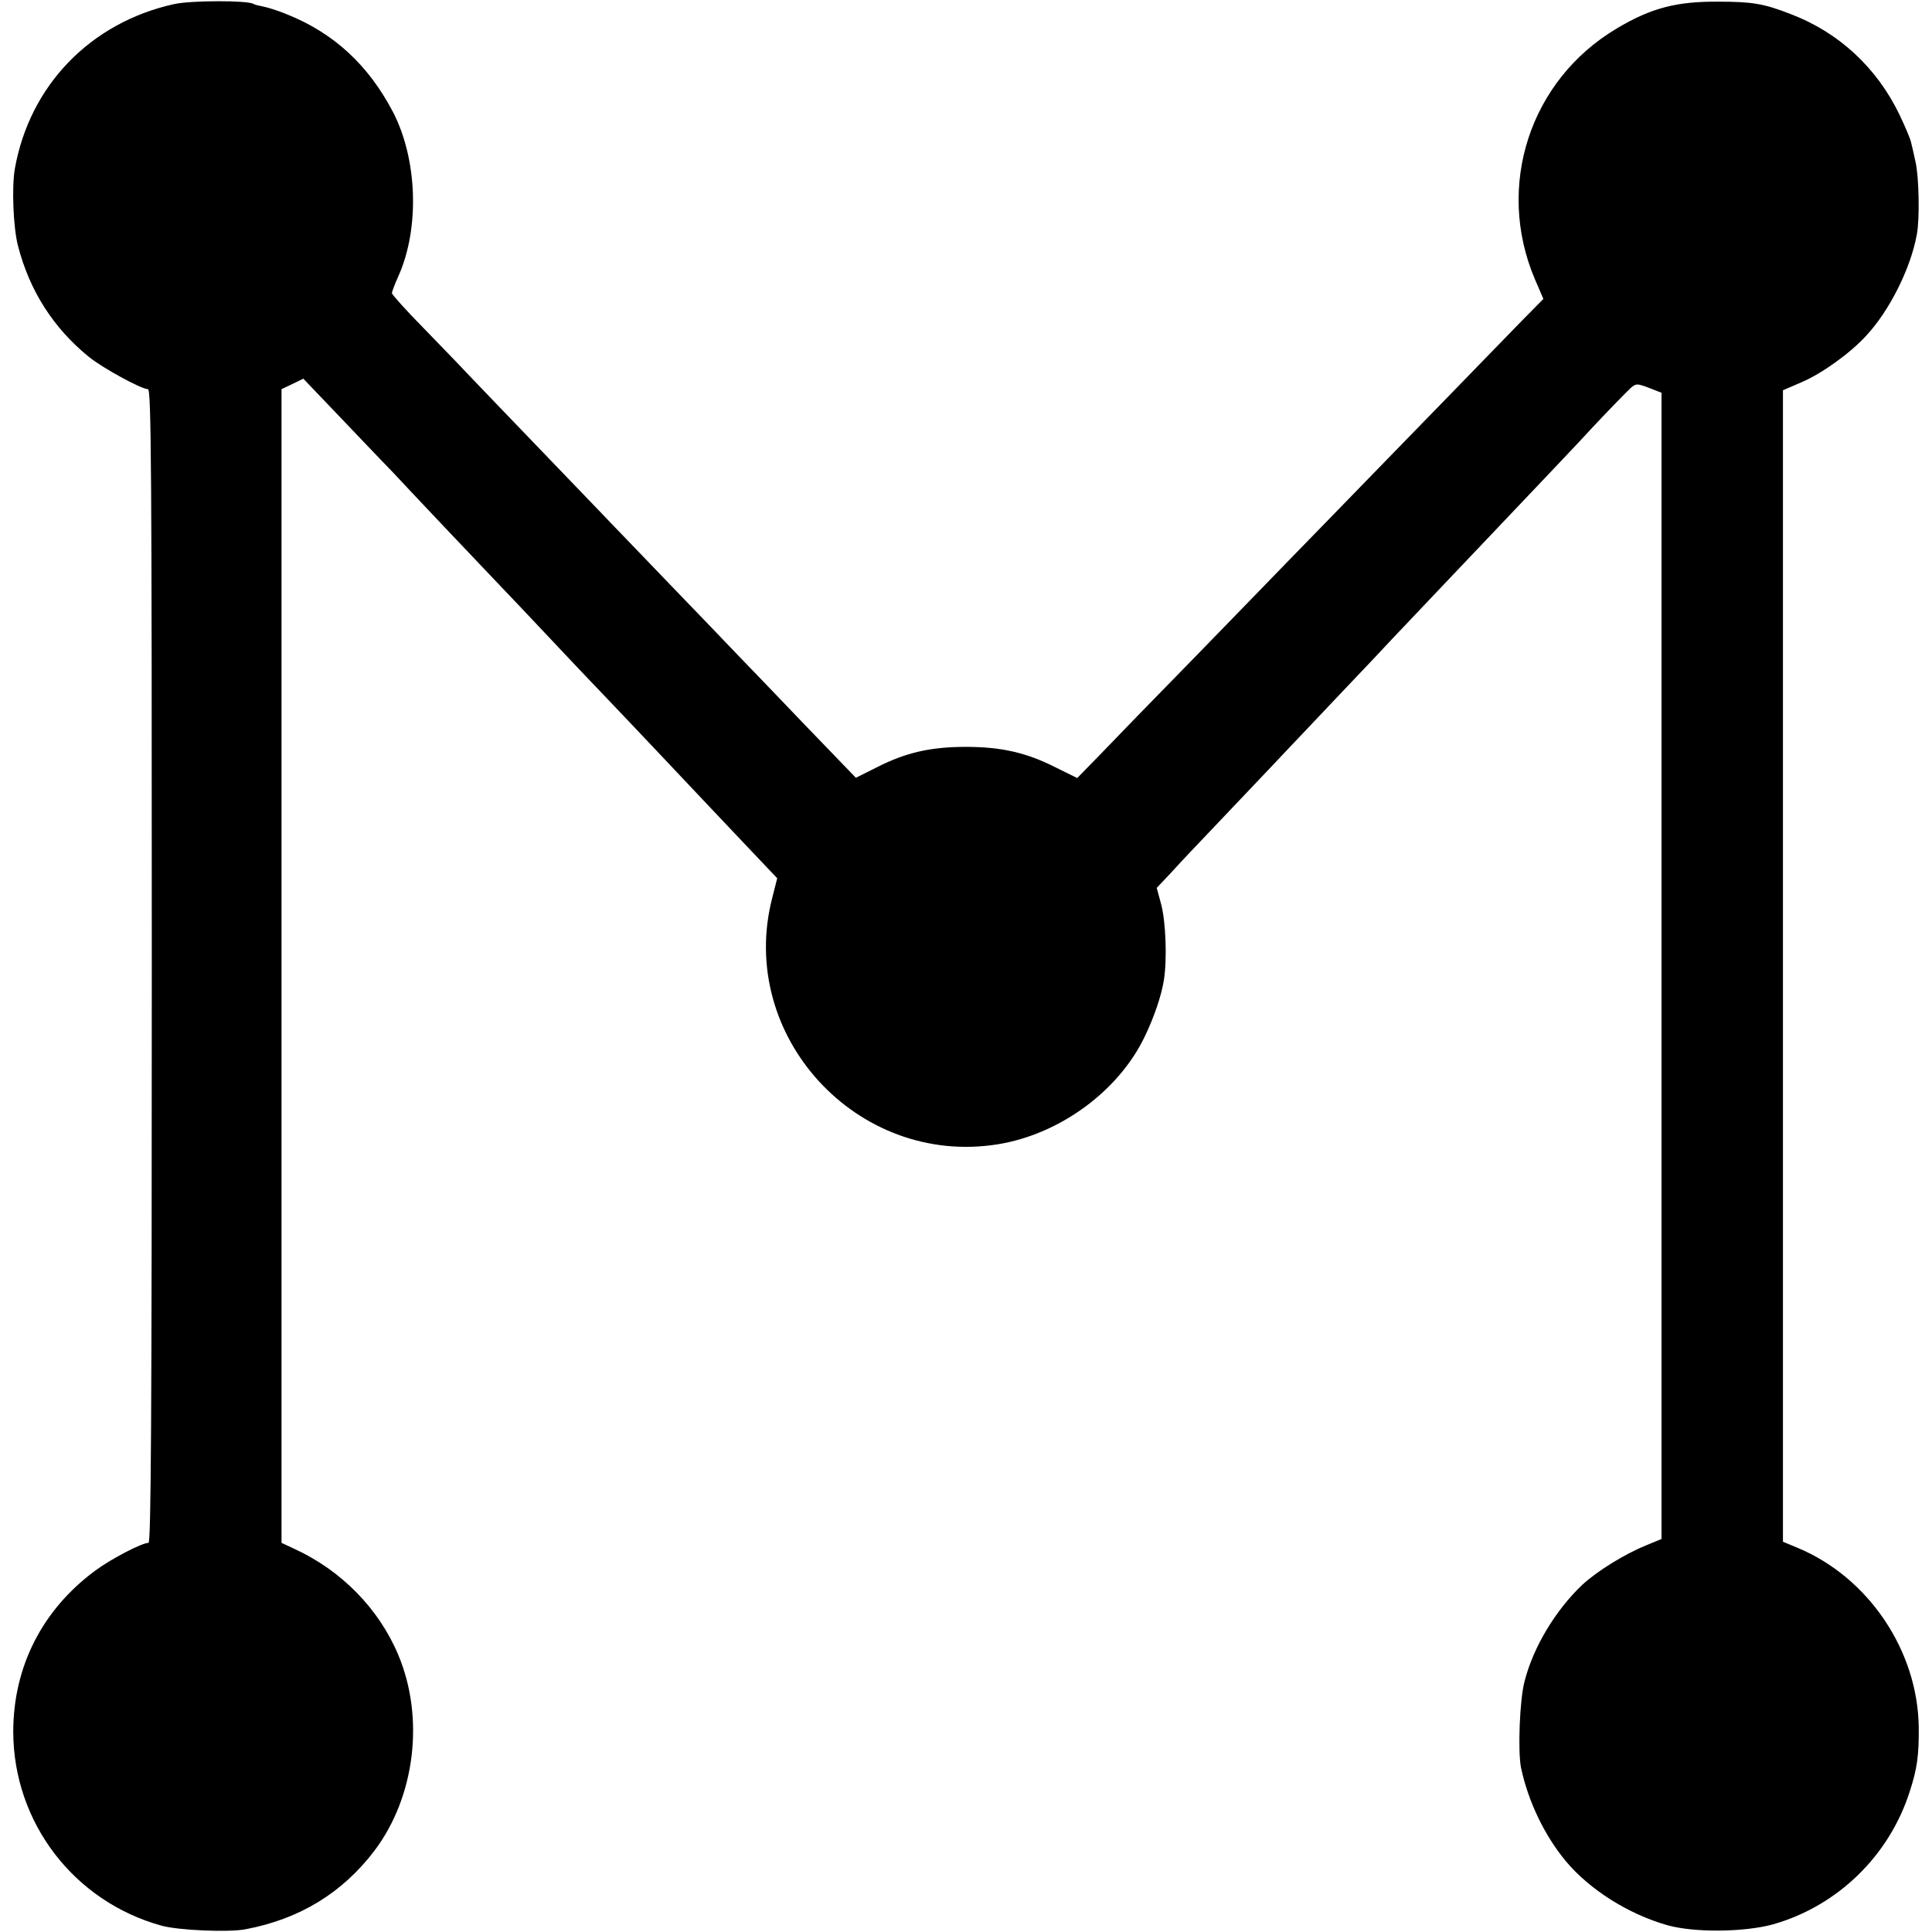 <?xml version="1.0" standalone="no"?>
<!DOCTYPE svg PUBLIC "-//W3C//DTD SVG 20010904//EN"
 "http://www.w3.org/TR/2001/REC-SVG-20010904/DTD/svg10.dtd">
<svg version="1.0" xmlns="http://www.w3.org/2000/svg"
 width="700pt" height="700pt" viewBox="0 0 700 700"
 preserveAspectRatio="xMidYMid meet">
<g transform="translate(0,700) scale(0.1,-0.1)"
fill="#000000" stroke="none">
<path d="M630 6985 c-302 -67 -522 -294 -576 -595 -12 -67 -6 -214 11 -280 42
-164 129 -299 257 -403 49 -40 190 -117 214 -117 12 0 14 -273 14 -2090 0
-1665 -3 -2090 -12 -2090 -24 0 -137 -59 -192 -100 -193 -142 -298 -349 -298
-585 1 -328 219 -614 537 -702 61 -17 244 -25 305 -13 196 37 351 132 467 285
147 195 182 481 86 709 -70 167 -206 306 -376 384 l-47 22 0 2090 0 2090 40
19 39 19 150 -157 c82 -86 162 -170 178 -186 31 -34 313 -332 383 -405 25 -26
106 -111 180 -190 74 -79 155 -164 180 -190 93 -97 329 -347 393 -415 36 -38
108 -114 159 -168 l94 -99 -18 -71 c-129 -499 307 -975 817 -893 224 36 437
192 532 389 34 70 61 149 70 206 12 75 7 212 -10 275 l-16 59 52 55 c60 66 57
61 252 267 83 87 164 173 180 190 17 18 98 103 180 190 83 87 168 177 190 201
100 105 323 341 355 374 208 219 342 360 364 385 56 60 124 130 144 149 20 17
23 17 66 1 l46 -18 0 -2077 0 -2076 -58 -24 c-78 -32 -176 -93 -229 -142 -96
-91 -177 -224 -209 -349 -18 -65 -25 -255 -13 -314 26 -122 85 -245 162 -338
87 -104 227 -192 367 -232 98 -28 280 -26 385 3 234 67 421 249 495 483 26 80
33 130 32 230 -3 278 -182 544 -439 651 l-53 22 0 2086 0 2086 67 29 c75 32
176 105 234 168 85 91 162 245 184 367 11 57 8 211 -5 265 -6 28 -13 59 -16
70 -2 11 -21 56 -42 100 -82 170 -220 298 -394 364 -97 38 -139 45 -263 45
-151 1 -243 -23 -367 -97 -315 -187 -440 -571 -297 -908 l31 -72 -75 -76 c-41
-42 -103 -106 -138 -142 -35 -36 -194 -200 -354 -364 -159 -164 -319 -328
-355 -365 -36 -37 -187 -193 -336 -346 -150 -153 -308 -316 -351 -361 l-80
-82 -77 38 c-106 54 -198 75 -326 75 -127 0 -217 -20 -323 -74 l-76 -38 -188
195 c-103 108 -213 222 -243 253 -30 32 -141 147 -246 256 -105 110 -216 224
-245 255 -30 31 -142 148 -250 260 -108 112 -215 224 -239 249 -23 25 -94 98
-156 162 -63 64 -114 121 -114 126 0 5 11 34 25 65 76 173 67 421 -21 591 -89
170 -214 286 -384 354 -31 13 -69 25 -85 28 -16 3 -32 7 -37 10 -21 13 -227
13 -288 -1z"/>
</g>
</svg>
